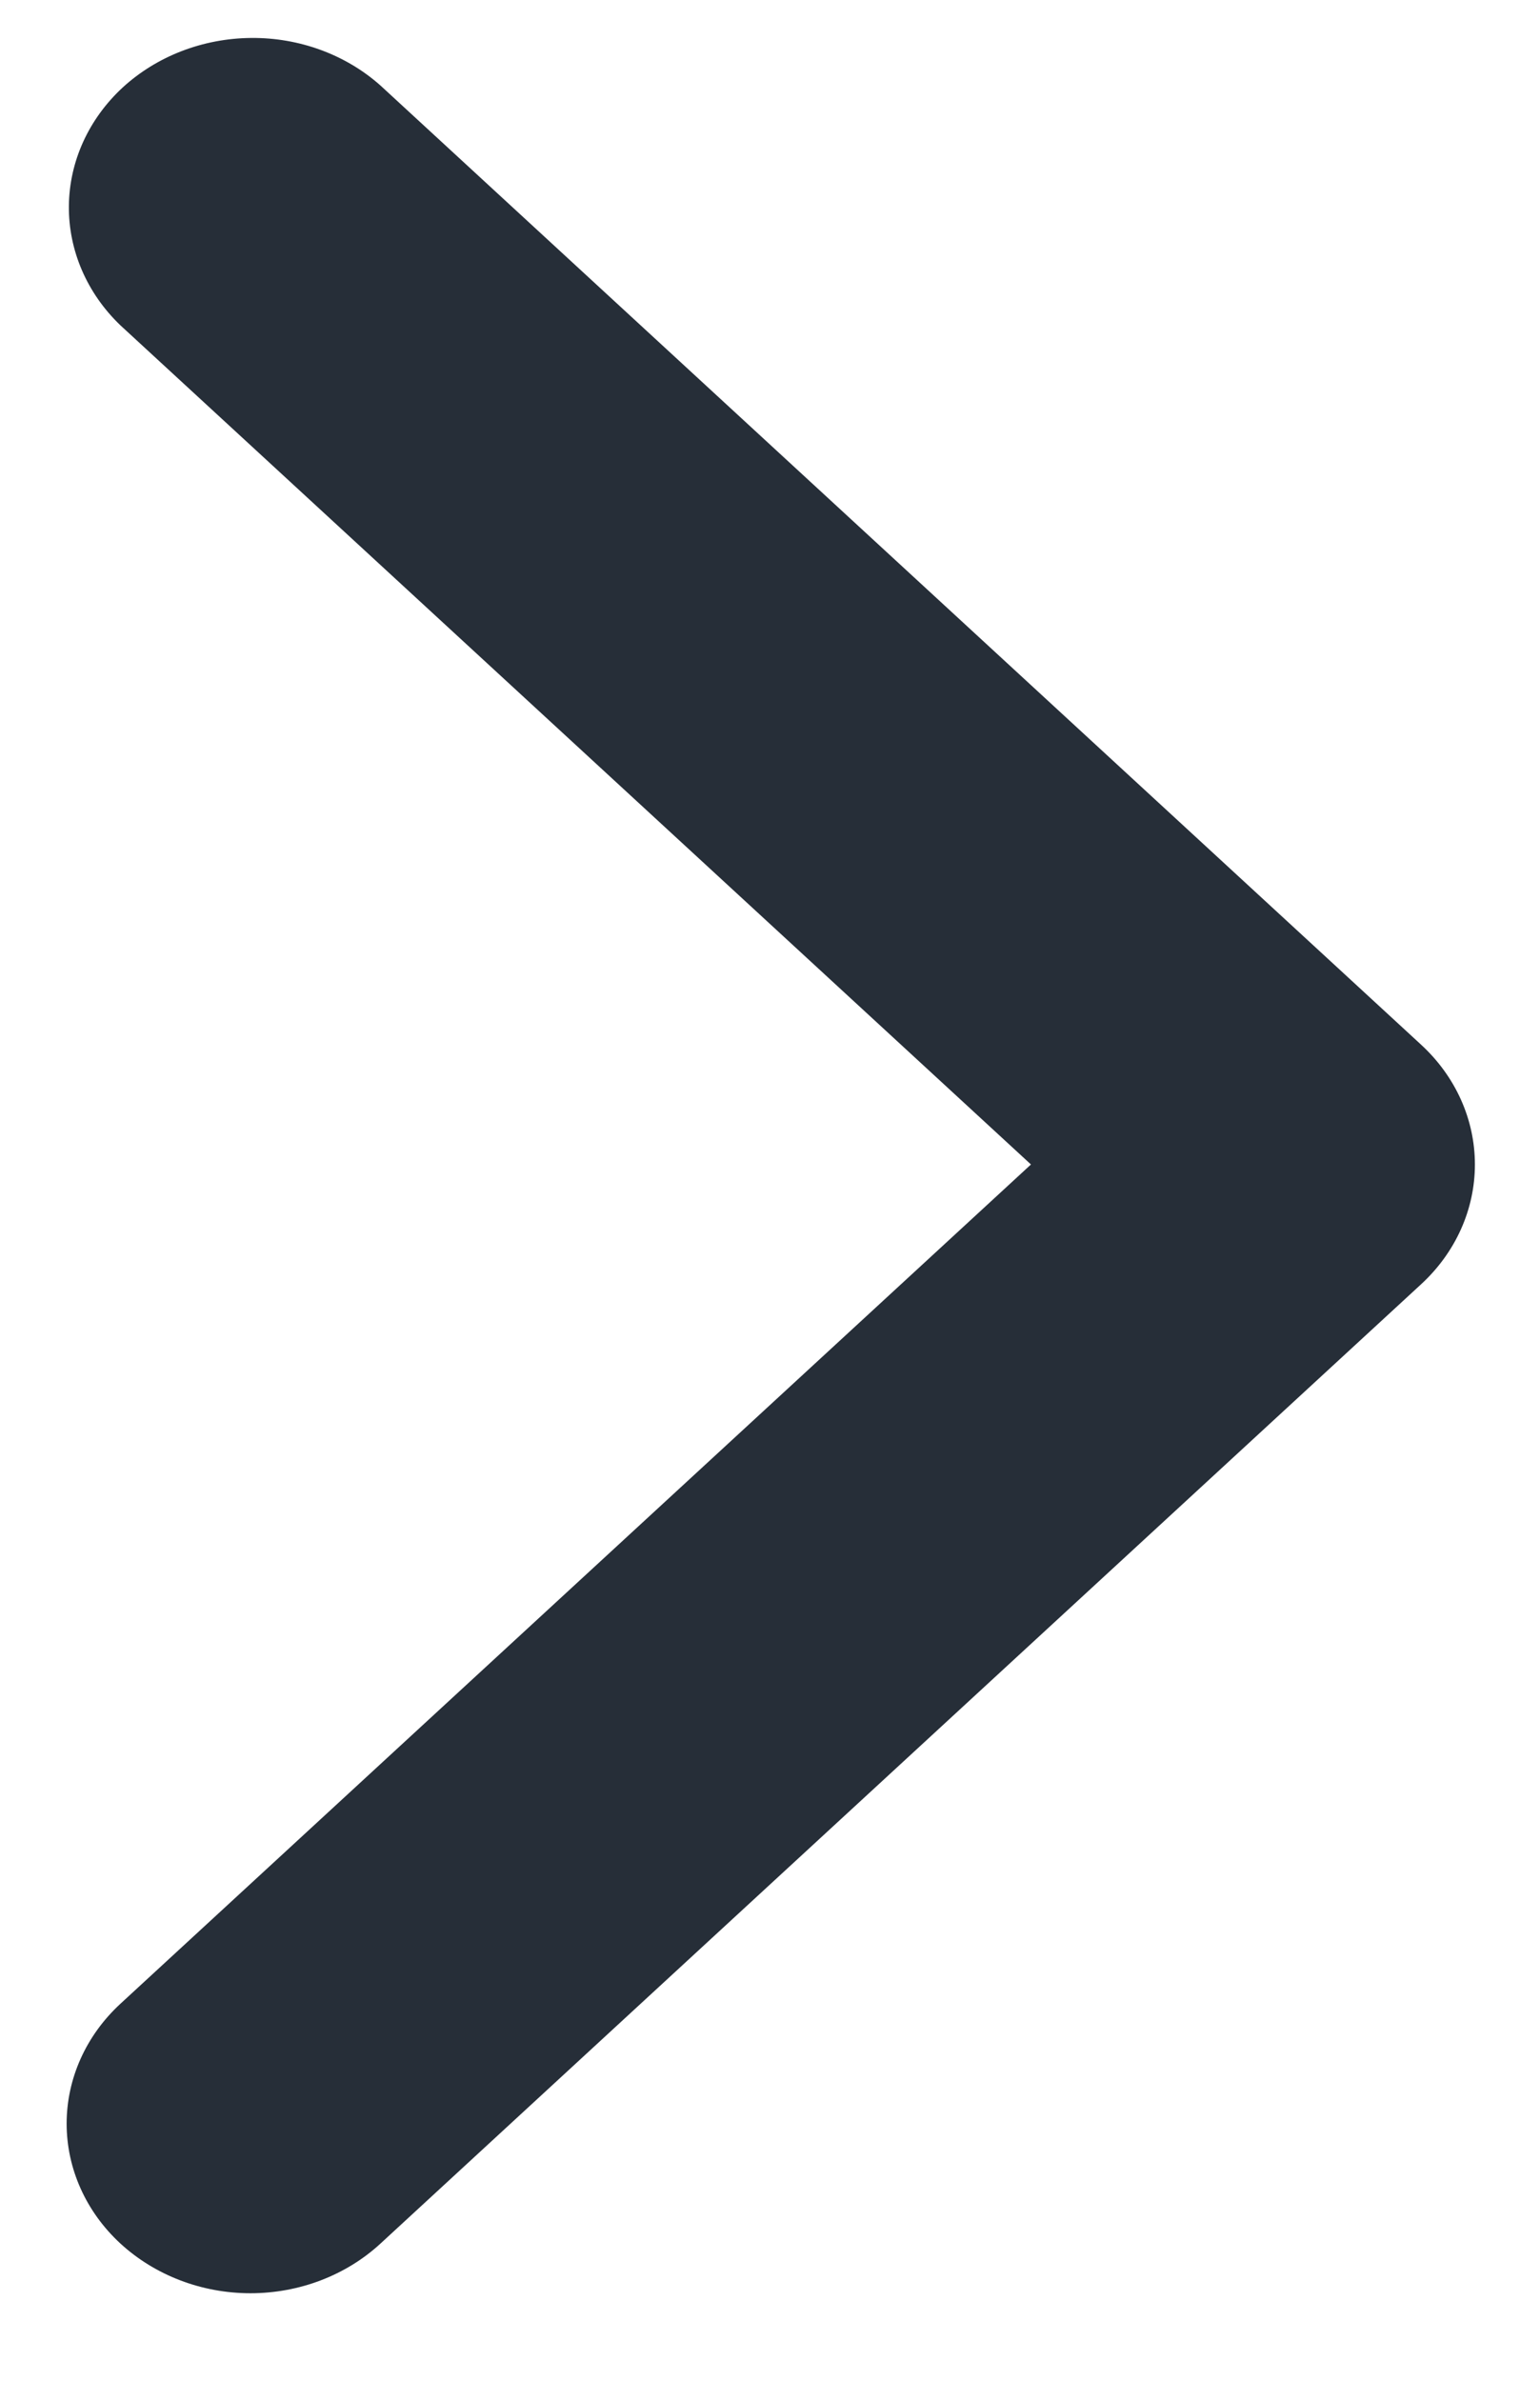 <svg width="11" height="17" viewBox="0 0 11 17" fill="none" xmlns="http://www.w3.org/2000/svg">
<path d="M0.86 16.02C0.614 15.793 0.476 15.485 0.476 15.164C0.476 14.843 0.614 14.535 0.86 14.308L7.364 8.315L0.86 2.323C0.621 2.094 0.489 1.788 0.492 1.471C0.495 1.153 0.633 0.85 0.876 0.625C1.12 0.401 1.449 0.274 1.794 0.271C2.138 0.268 2.47 0.39 2.718 0.611L10.15 7.459C10.397 7.686 10.535 7.994 10.535 8.315C10.535 8.636 10.397 8.944 10.15 9.171L2.718 16.02C2.472 16.247 2.138 16.375 1.789 16.375C1.441 16.375 1.107 16.247 0.86 16.02Z" fill="#262E38"/>
</svg>
